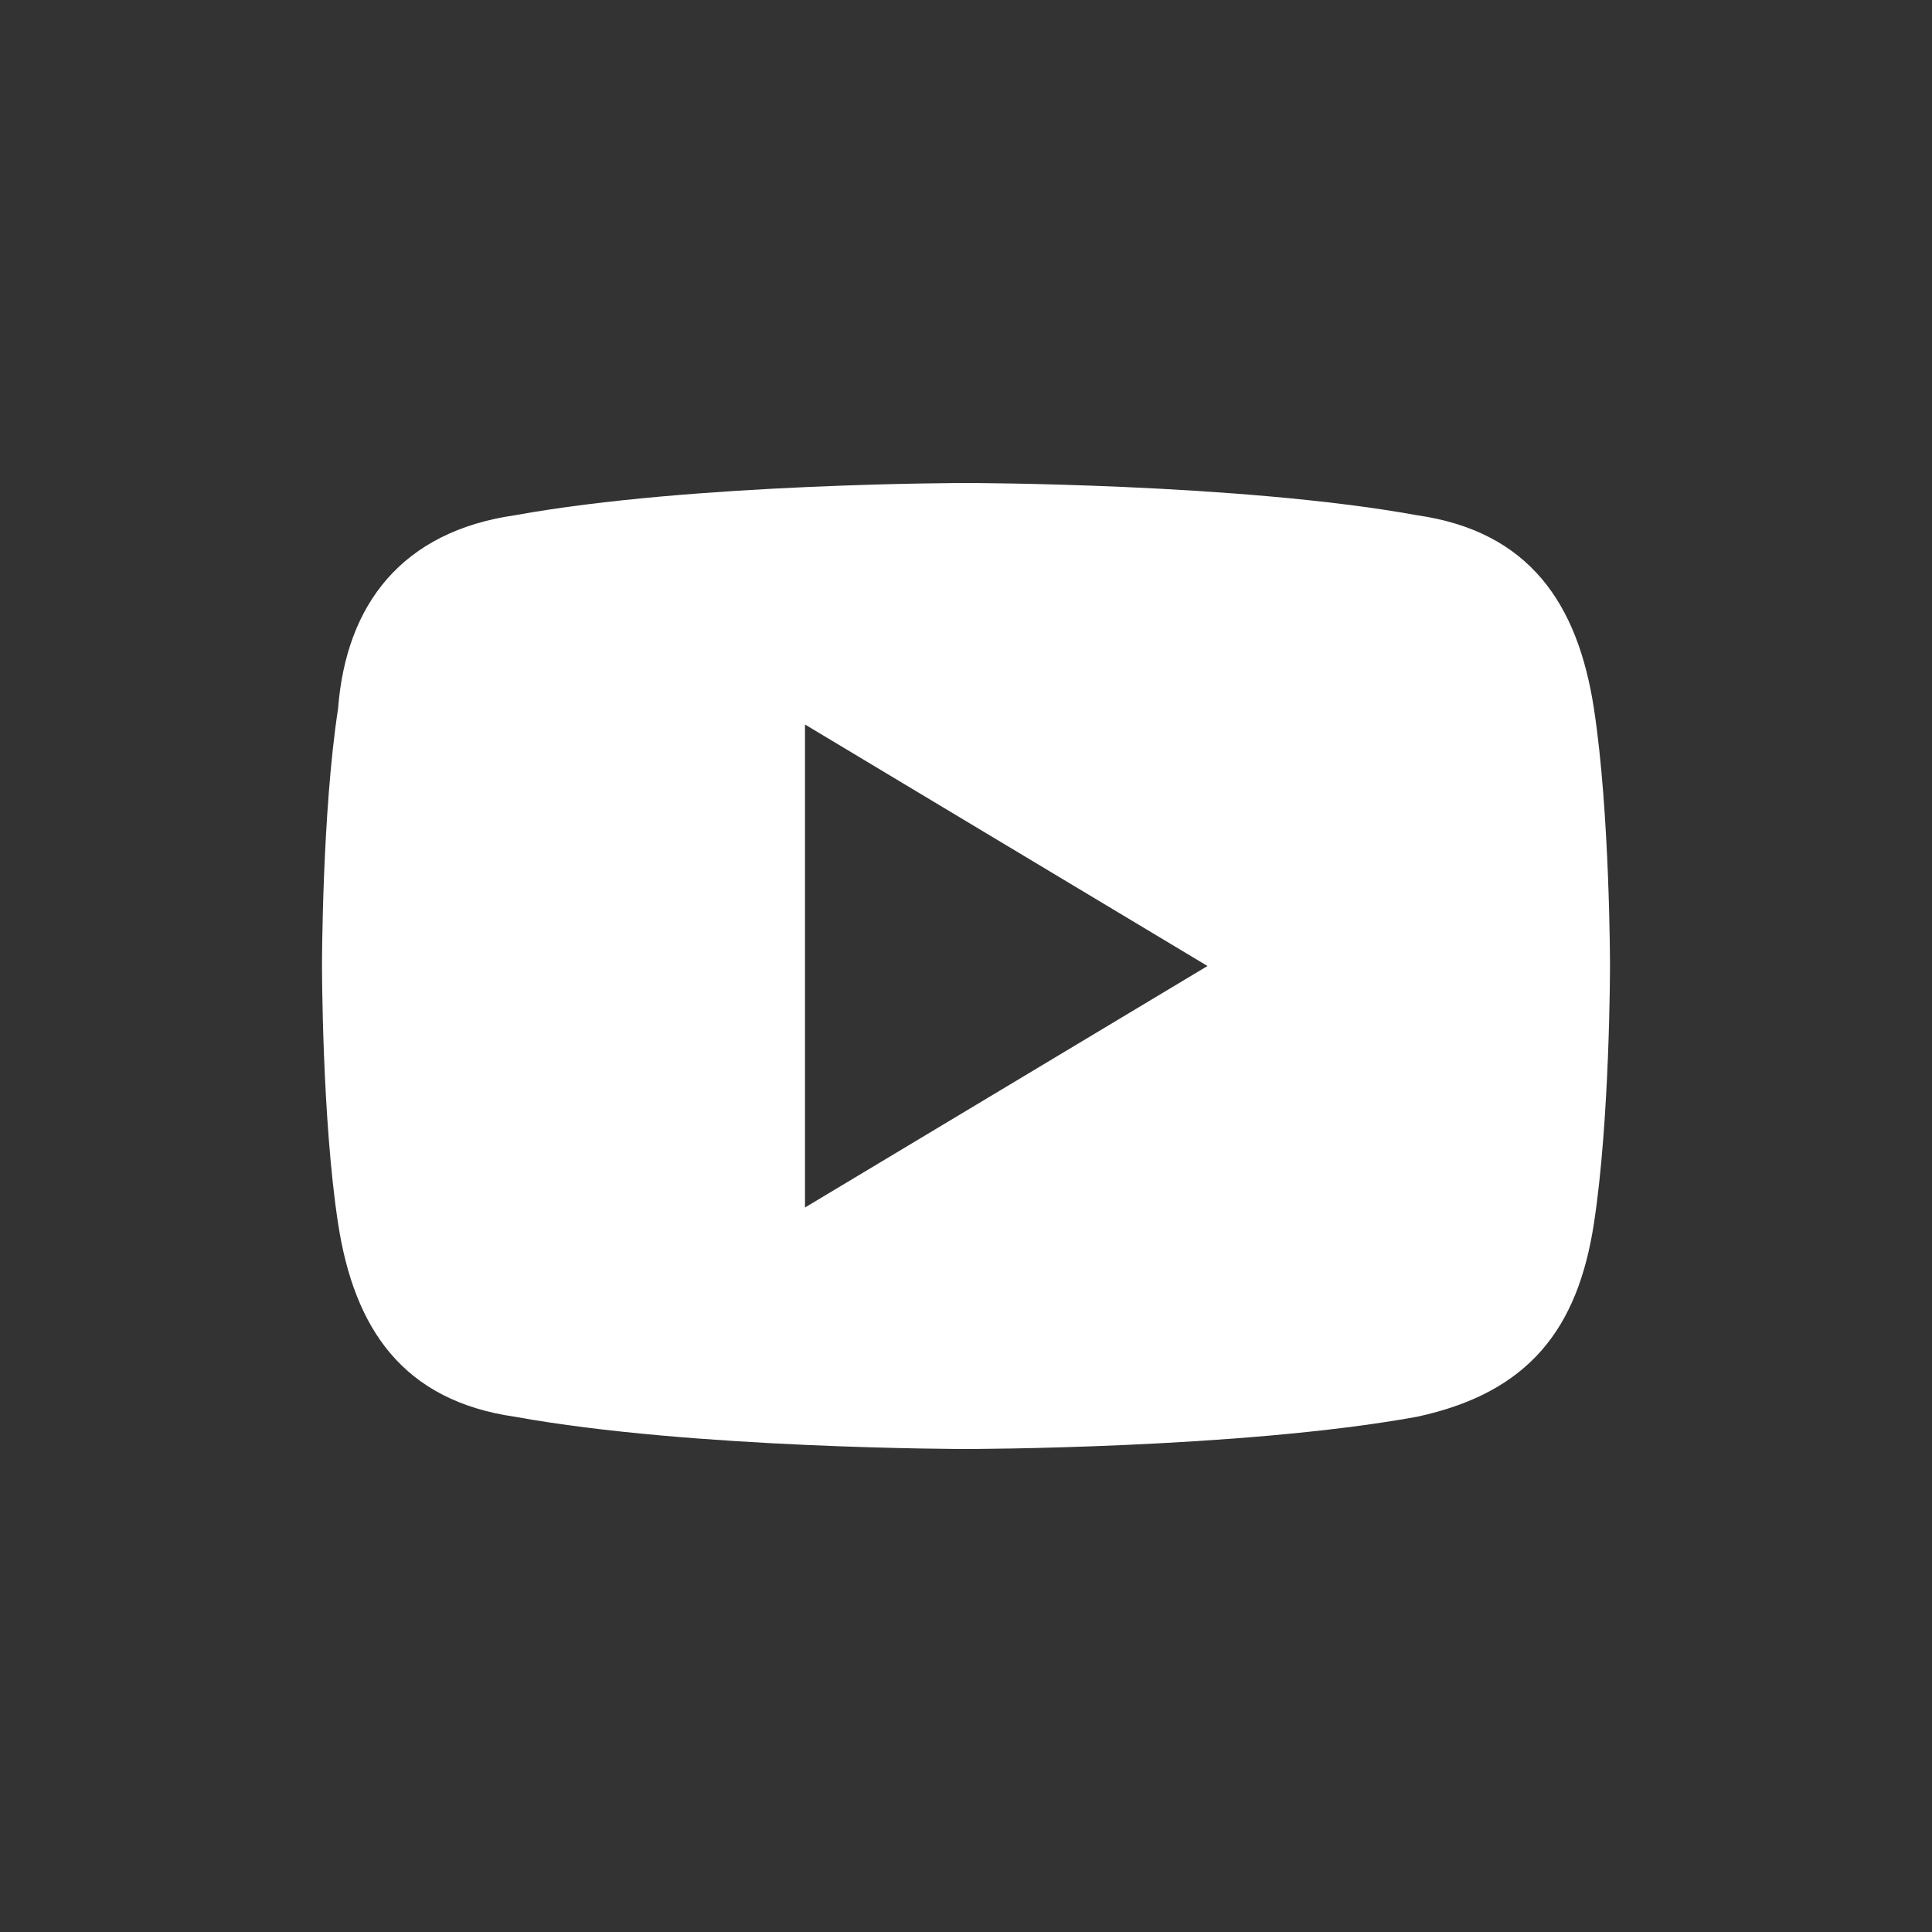 <svg width="24" height="24" viewBox="0 0 24 24" fill="none" xmlns="http://www.w3.org/2000/svg">
<rect x="0" y="0" width="24" height="24" fill="#333333" stroke="none"/>
<path d="M19.8 8.8C19.6 7.5 19 6.6 17.6 6.4C15.4 6 12 6 12 6C12 6 8.6 6 6.4 6.4C5 6.6 4.3 7.5 4.2 8.8C4 10.1 4 12 4 12C4 12 4 13.9 4.2 15.2C4.4 16.5 5 17.4 6.4 17.6C8.6 18 12 18 12 18C12 18 15.4 18 17.6 17.6C19 17.3 19.6 16.5 19.8 15.2C20 13.9 20 12 20 12C20 12 20 10.1 19.8 8.8ZM10 15V9L15 12L10 15Z" fill="#fff"/>
</svg>
